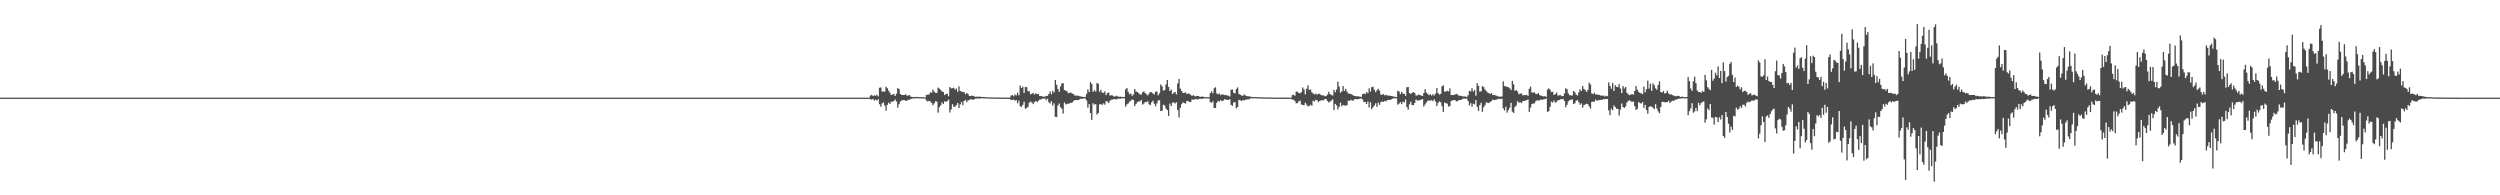 <?xml version="1.0" encoding="UTF-8"?>
<svg xmlns="http://www.w3.org/2000/svg" width="1920" height="150">
  <path d="M0 75.000h1v1.000H0zM1 75.000h1v1.000H1zM2 75.000h1v1.000H2zM3 75.000h1v1.000H3zM4 75.000h1v1.000H4zM5 75.000h1v1.000H5zM6 75.000h1v1.000H6zM7 75.000h1v1.000H7zM8 75.000h1v1.000H8zM9 75.000h1v1.000H9zM10 75.000h1v1.000H10zM11 75.000h1v1.000H11zM12 75.000h1v1.000H12zM13 75.000h1v1.000H13zM14 75.000h1v1.000H14zM15 75.000h1v1.000H15zM16 75.000h1v1.000H16zM17 75.000h1v1.000H17zM18 75.000h1v1.000H18zM19 75.000h1v1.000H19zM20 75.000h1v1.000H20zM21 75.000h1v1.000H21zM22 75.000h1v1.000H22zM23 75.000h1v1.000H23zM24 75.000h1v1.000H24zM25 75.000h1v1.000H25zM26 75.000h1v1.000H26zM27 75.000h1v1.000H27zM28 75.000h1v1.000H28zM29 75.000h1v1.000H29zM30 75.000h1v1.000H30zM31 75.000h1v1.000H31zM32 75.000h1v1.000H32zM33 75.000h1v1.000H33zM34 75.000h1v1.000H34zM35 75.000h1v1.000H35zM36 75.000h1v1.000H36zM37 75.000h1v1.000H37zM38 75.000h1v1.000H38zM39 75.000h1v1.000H39zM40 75.000h1v1.000H40zM41 75.000h1v1.000H41zM42 75.000h1v1.000H42zM43 75.000h1v1.000H43zM44 75.000h1v1.000H44zM45 75.000h1v1.000H45zM46 75.000h1v1.000H46zM47 75.000h1v1.000H47zM48 75.000h1v1.000H48zM49 75.000h1v1.000H49zM50 75.000h1v1.000H50zM51 75.000h1v1.000H51zM52 75.000h1v1.000H52zM53 75.000h1v1.000H53zM54 75.000h1v1.000H54zM55 75.000h1v1.000H55zM56 75.000h1v1.000H56zM57 75.000h1v1.000H57zM58 75.000h1v1.000H58zM59 75.000h1v1.000H59zM60 75.000h1v1.000H60zM61 75.000h1v1.000H61zM62 75.000h1v1.000H62zM63 75.000h1v1.000H63zM64 75.000h1v1.000H64zM65 75.000h1v1.000H65zM66 75.000h1v1.000H66zM67 75.000h1v1.000H67zM68 75.000h1v1.000H68zM69 75.000h1v1.000H69zM70 75.000h1v1.000H70zM71 75.000h1v1.000H71zM72 75.000h1v1.000H72zM73 75.000h1v1.000H73zM74 75.000h1v1.000H74zM75 75.000h1v1.000H75zM76 75.000h1v1.000H76zM77 75.000h1v1.000H77zM78 75.000h1v1.000H78zM79 75.000h1v1.000H79zM80 75.000h1v1.000H80zM81 75.000h1v1.000H81zM82 75.000h1v1.000H82zM83 75.000h1v1.000H83zM84 75.000h1v1.000H84zM85 75.000h1v1.000H85zM86 75.000h1v1.000H86zM87 75.000h1v1.000H87zM88 75.000h1v1.000H88zM89 75.000h1v1.000H89zM90 75.000h1v1.000H90zM91 75.000h1v1.000H91zM92 75.000h1v1.000H92zM93 75.000h1v1.000H93zM94 75.000h1v1.000H94zM95 75.000h1v1.000H95zM96 75.000h1v1.000H96zM97 75.000h1v1.000H97zM98 75.000h1v1.000H98zM99 75.000h1v1.000H99zM100 75.000h1v1.000H100zM101 75.000h1v1.000H101zM102 75.000h1v1.000H102zM103 75.000h1v1.000H103zM104 75.000h1v1.000H104zM105 75.000h1v1.000H105zM106 75.000h1v1.000H106zM107 75.000h1v1.000H107zM108 75.000h1v1.000H108zM109 75.000h1v1.000H109zM110 75.000h1v1.000H110zM111 75.000h1v1.000H111zM112 75.000h1v1.000H112zM113 75.000h1v1.000H113zM114 75.000h1v1.000H114zM115 75.000h1v1.000H115zM116 75.000h1v1.000H116zM117 75.000h1v1.000H117zM118 75.000h1v1.000H118zM119 75.000h1v1.000H119zM120 75.000h1v1.000H120zM121 75.000h1v1.000H121zM122 75.000h1v1.000H122zM123 75.000h1v1.000H123zM124 75.000h1v1.000H124zM125 75.000h1v1.000H125zM126 75.000h1v1.000H126zM127 75.000h1v1.000H127zM128 75.000h1v1.000H128zM129 75.000h1v1.000H129zM130 75.000h1v1.000H130zM131 75.000h1v1.000H131zM132 75.000h1v1.000H132zM133 75.000h1v1.000H133zM134 75.000h1v1.000H134zM135 75.000h1v1.000H135zM136 75.000h1v1.000H136zM137 75.000h1v1.000H137zM138 75.000h1v1.000H138zM139 75.000h1v1.000H139zM140 75.000h1v1.000H140zM141 75.000h1v1.000H141zM142 75.000h1v1.000H142zM143 75.000h1v1.000H143zM144 75.000h1v1.000H144zM145 75.000h1v1.000H145zM146 75.000h1v1.000H146zM147 75.000h1v1.000H147zM148 75.000h1v1.000H148zM149 75.000h1v1.000H149zM150 75.000h1v1.000H150zM151 75.000h1v1.000H151zM152 75.000h1v1.000H152zM153 75.000h1v1.000H153zM154 75.000h1v1.000H154zM155 75.000h1v1.000H155zM156 75.000h1v1.000H156zM157 75.000h1v1.000H157zM158 75.000h1v1.000H158zM159 75.000h1v1.000H159zM160 75.000h1v1.000H160zM161 75.000h1v1.000H161zM162 75.000h1v1.000H162zM163 75.000h1v1.000H163zM164 75.000h1v1.000H164zM165 75.000h1v1.000H165zM166 75.000h1v1.000H166zM167 75.000h1v1.000H167zM168 75.000h1v1.000H168zM169 75.000h1v1.000H169zM170 75.000h1v1.000H170zM171 75.000h1v1.000H171zM172 75.000h1v1.000H172zM173 75.000h1v1.000H173zM174 75.000h1v1.000H174zM175 75.000h1v1.000H175zM176 75.000h1v1.000H176zM177 75.000h1v1.000H177zM178 75.000h1v1.000H178zM179 75.000h1v1.000H179zM180 75.000h1v1.000H180zM181 75.000h1v1.000H181zM182 75.000h1v1.000H182zM183 75.000h1v1.000H183zM184 75.000h1v1.000H184zM185 75.000h1v1.000H185zM186 75.000h1v1.000H186zM187 75.000h1v1.000H187zM188 75.000h1v1.000H188zM189 75.000h1v1.000H189zM190 75.000h1v1.000H190zM191 75.000h1v1.000H191zM192 75.000h1v1.000H192zM193 75.000h1v1.000H193zM194 75.000h1v1.000H194zM195 75.000h1v1.000H195zM196 75.000h1v1.000H196zM197 75.000h1v1.000H197zM198 75.000h1v1.000H198zM199 75.000h1v1.000H199zM200 75.000h1v1.000H200zM201 75.000h1v1.000H201zM202 75.000h1v1.000H202zM203 75.000h1v1.000H203zM204 75.000h1v1.000H204zM205 75.000h1v1.000H205zM206 75.000h1v1.000H206zM207 75.000h1v1.000H207zM208 75.000h1v1.000H208zM209 75.000h1v1.000H209zM210 75.000h1v1.000H210zM211 75.000h1v1.000H211zM212 75.000h1v1.000H212zM213 75.000h1v1.000H213zM214 75.000h1v1.000H214zM215 75.000h1v1.000H215zM216 75.000h1v1.000H216zM217 75.000h1v1.000H217zM218 75.000h1v1.000H218zM219 75.000h1v1.000H219zM220 75.000h1v1.000H220zM221 75.000h1v1.000H221zM222 75.000h1v1.000H222zM223 75.000h1v1.000H223zM224 75.000h1v1.000H224zM225 75.000h1v1.000H225zM226 75.000h1v1.000H226zM227 75.000h1v1.000H227zM228 75.000h1v1.000H228zM229 75.000h1v1.000H229zM230 75.000h1v1.000H230zM231 75.000h1v1.000H231zM232 75.000h1v1.000H232zM233 75.000h1v1.000H233zM234 75.000h1v1.000H234zM235 75.000h1v1.000H235zM236 75.000h1v1.000H236zM237 75.000h1v1.000H237zM238 75.000h1v1.000H238zM239 75.000h1v1.000H239zM240 75.000h1v1.000H240zM241 75.000h1v1.000H241zM242 75.000h1v1.000H242zM243 75.000h1v1.000H243zM244 75.000h1v1.000H244zM245 75.000h1v1.000H245zM246 75.000h1v1.000H246zM247 75.000h1v1.000H247zM248 75.000h1v1.000H248zM249 75.000h1v1.000H249zM250 75.000h1v1.000H250zM251 75.000h1v1.000H251zM252 75.000h1v1.000H252zM253 75.000h1v1.000H253zM254 75.000h1v1.000H254zM255 75.000h1v1.000H255zM256 75.000h1v1.000H256zM257 75.000h1v1.000H257zM258 75.000h1v1.000H258zM259 75.000h1v1.000H259zM260 75.000h1v1.000H260zM261 75.000h1v1.000H261zM262 75.000h1v1.000H262zM263 75.000h1v1.000H263zM264 75.000h1v1.000H264zM265 75.000h1v1.000H265zM266 75.000h1v1.000H266zM267 75.000h1v1.000H267zM268 75.000h1v1.000H268zM269 75.000h1v1.000H269zM270 75.000h1v1.000H270zM271 75.000h1v1.000H271zM272 75.000h1v1.000H272zM273 75.000h1v1.000H273zM274 75.000h1v1.000H274zM275 75.000h1v1.000H275zM276 75.000h1v1.000H276zM277 75.000h1v1.000H277zM278 75.000h1v1.000H278zM279 75.000h1v1.000H279zM280 75.000h1v1.000H280zM281 75.000h1v1.000H281zM282 75.000h1v1.000H282zM283 75.000h1v1.000H283zM284 75.000h1v1.000H284zM285 75.000h1v1.000H285zM286 75.000h1v1.000H286zM287 75.000h1v1.000H287zM288 75.000h1v1.000H288zM289 75.000h1v1.000H289zM290 75.000h1v1.000H290zM291 75.000h1v1.000H291zM292 75.000h1v1.000H292zM293 75.000h1v1.000H293zM294 75.000h1v1.000H294zM295 75.000h1v1.000H295zM296 75.000h1v1.000H296zM297 75.000h1v1.000H297zM298 75.000h1v1.000H298zM299 75.000h1v1.000H299zM300 75.000h1v1.000H300zM301 75.000h1v1.000H301zM302 75.000h1v1.000H302zM303 75.000h1v1.000H303zM304 75.000h1v1.000H304zM305 75.000h1v1.000H305zM306 75.000h1v1.000H306zM307 75.000h1v1.000H307zM308 75.000h1v1.000H308zM309 75.000h1v1.000H309zM310 75.000h1v1.000H310zM311 75.000h1v1.000H311zM312 75.000h1v1.000H312zM313 75.000h1v1.000H313zM314 75.000h1v1.000H314zM315 75.000h1v1.000H315zM316 75.000h1v1.000H316zM317 75.000h1v1.000H317zM318 75.000h1v1.000H318zM319 75.000h1v1.000H319zM320 75.000h1v1.000H320zM321 75.000h1v1.000H321zM322 75.000h1v1.000H322zM323 75.000h1v1.000H323zM324 75.000h1v1.000H324zM325 75.000h1v1.000H325zM326 75.000h1v1.000H326zM327 75.000h1v1.000H327zM328 75.000h1v1.000H328zM329 75.000h1v1.000H329zM330 75.000h1v1.000H330zM331 75.000h1v1.000H331zM332 75.000h1v1.000H332zM333 75.000h1v1.000H333zM334 75.000h1v1.000H334zM335 75.000h1v1.000H335zM336 75.000h1v1.000H336zM337 75.000h1v1.000H337zM338 75.000h1v1.000H338zM339 75.000h1v1.000H339zM340 75.000h1v1.000H340zM341 75.000h1v1.000H341zM342 75.000h1v1.000H342zM343 75.000h1v1.000H343zM344 75.000h1v1.000H344zM345 75.000h1v1.000H345zM346 75.000h1v1.000H346zM347 75.000h1v1.000H347zM348 75.000h1v1.000H348zM349 75.000h1v1.000H349zM350 75.000h1v1.000H350zM351 75.000h1v1.000H351zM352 75.000h1v1.000H352zM353 75.000h1v1.000H353zM354 75.000h1v1.000H354zM355 75.000h1v1.000H355zM356 75.000h1v1.000H356zM357 75.000h1v1.000H357zM358 75.000h1v1.000H358zM359 75.000h1v1.000H359zM360 75.000h1v1.000H360zM361 75.000h1v1.000H361zM362 75.000h1v1.000H362zM363 75.000h1v1.000H363zM364 75.000h1v1.000H364zM365 75.000h1v1.000H365zM366 75.000h1v1.000H366zM367 75.000h1v1.000H367zM368 75.000h1v1.000H368zM369 75.000h1v1.000H369zM370 75.000h1v1.000H370zM371 75.000h1v1.000H371zM372 75.000h1v1.000H372zM373 75.000h1v1.000H373zM374 75.000h1v1.000H374zM375 75.000h1v1.000H375zM376 75.000h1v1.000H376zM377 75.000h1v1.000H377zM378 75.000h1v1.000H378zM379 75.000h1v1.000H379zM380 75.000h1v1.000H380zM381 75.000h1v1.000H381zM382 75.000h1v1.000H382zM383 75.000h1v1.000H383zM384 75.000h1v1.000H384zM385 75.000h1v1.000H385zM386 75.000h1v1.000H386zM387 75.000h1v1.000H387zM388 75.000h1v1.000H388zM389 75.000h1v1.000H389zM390 75.000h1v1.000H390zM391 75.000h1v1.000H391zM392 75.000h1v1.000H392zM393 75.000h1v1.000H393zM394 75.000h1v1.000H394zM395 75.000h1v1.000H395zM396 75.000h1v1.000H396zM397 75.000h1v1.000H397zM398 75.000h1v1.000H398zM399 75.000h1v1.000H399zM400 75.000h1v1.000H400zM401 75.000h1v1.000H401zM402 75.000h1v1.000H402zM403 75.000h1v1.000H403zM404 75.000h1v1.000H404zM405 75.000h1v1.000H405zM406 75.000h1v1.000H406zM407 75.000h1v1.000H407zM408 75.000h1v1.000H408zM409 75.000h1v1.000H409zM410 75.000h1v1.000H410zM411 75.000h1v1.000H411zM412 75.000h1v1.000H412zM413 75.000h1v1.000H413zM414 75.000h1v1.000H414zM415 75.000h1v1.000H415zM416 75.000h1v1.000H416zM417 75.000h1v1.000H417zM418 75.000h1v1.000H418zM419 75.000h1v1.000H419zM420 75.000h1v1.000H420zM421 75.000h1v1.000H421zM422 75.000h1v1.000H422zM423 75.000h1v1.000H423zM424 75.000h1v1.000H424zM425 75.000h1v1.000H425zM426 75.000h1v1.000H426zM427 75.000h1v1.000H427zM428 75.000h1v1.000H428zM429 75.000h1v1.000H429zM430 75.000h1v1.000H430zM431 75.000h1v1.000H431zM432 75.000h1v1.000H432zM433 75.000h1v1.000H433zM434 75.000h1v1.000H434zM435 75.000h1v1.000H435zM436 75.000h1v1.000H436zM437 75.000h1v1.000H437zM438 75.000h1v1.000H438zM439 75.000h1v1.000H439zM440 75.000h1v1.000H440zM441 75.000h1v1.000H441zM442 75.000h1v1.000H442zM443 75.000h1v1.000H443zM444 75.000h1v1.000H444zM445 75.000h1v1.000H445zM446 75.000h1v1.000H446zM447 75.000h1v1.000H447zM448 75.000h1v1.000H448zM449 75.000h1v1.000H449zM450 75.000h1v1.000H450zM451 75.000h1v1.000H451zM452 75.000h1v1.000H452zM453 75.000h1v1.000H453zM454 75.000h1v1.000H454zM455 75.000h1v1.000H455zM456 75.000h1v1.000H456zM457 75.000h1v1.000H457zM458 75.000h1v1.000H458zM459 75.000h1v1.000H459zM460 75.000h1v1.000H460zM461 75.000h1v1.000H461zM462 75.000h1v1.000H462zM463 75.000h1v1.000H463zM464 75.000h1v1.000H464zM465 75.000h1v1.000H465zM466 75.000h1v1.000H466zM467 75.000h1v1.000H467zM468 75.000h1v1.000H468zM469 75.000h1v1.000H469zM470 75.000h1v1.000H470zM471 75.000h1v1.000H471zM472 75.000h1v1.000H472zM473 75.000h1v1.000H473zM474 75.000h1v1.000H474zM475 75.000h1v1.000H475zM476 75.000h1v1.000H476zM477 75.000h1v1.000H477zM478 75.000h1v1.000H478zM479 75.000h1v1.000H479zM480 75.000h1v1.000H480zM481 75.000h1v1.000H481zM482 75.000h1v1.000H482zM483 75.000h1v1.000H483zM484 75.000h1v1.000H484zM485 75.000h1v1.000H485zM486 75.000h1v1.000H486zM487 75.000h1v1.000H487zM488 75.000h1v1.000H488zM489 75.000h1v1.000H489zM490 75.000h1v1.000H490zM491 75.000h1v1.000H491zM492 75.000h1v1.000H492zM493 75.000h1v1.000H493zM494 75.000h1v1.000H494zM495 75.000h1v1.000H495zM496 75.000h1v1.000H496zM497 75.000h1v1.000H497zM498 75.000h1v1.000H498zM499 75.000h1v1.000H499zM500 75.000h1v1.000H500zM501 75.000h1v1.000H501zM502 75.000h1v1.000H502zM503 75.000h1v1.000H503zM504 75.000h1v1.000H504zM505 75.000h1v1.000H505zM506 75.000h1v1.000H506zM507 75.000h1v1.000H507zM508 75.000h1v1.000H508zM509 75.000h1v1.000H509zM510 75.000h1v1.000H510zM511 75.000h1v1.000H511zM512 75.000h1v1.000H512zM513 75.000h1v1.000H513zM514 75.000h1v1.000H514zM515 75.000h1v1.000H515zM516 75.000h1v1.000H516zM517 75.000h1v1.000H517zM518 75.000h1v1.000H518zM519 75.000h1v1.000H519zM520 75.000h1v1.000H520zM521 75.000h1v1.000H521zM522 75.000h1v1.000H522zM523 75.000h1v1.000H523zM524 75.000h1v1.000H524zM525 75.000h1v1.000H525zM526 75.000h1v1.000H526zM527 75.000h1v1.000H527zM528 75.000h1v1.000H528zM529 75.000h1v1.000H529zM530 75.000h1v1.000H530zM531 75.000h1v1.000H531zM532 75.000h1v1.000H532zM533 75.000h1v1.000H533zM534 75.000h1v1.000H534zM535 75.000h1v1.000H535zM536 75.000h1v1.000H536zM537 75.000h1v1.000H537zM538 75.000h1v1.000H538zM539 75.000h1v1.000H539zM540 75.000h1v1.000H540zM541 75.000h1v1.000H541zM542 75.000h1v1.000H542zM543 75.000h1v1.000H543zM544 75.000h1v1.000H544zM545 75.000h1v1.000H545zM546 75.000h1v1.000H546zM547 75.000h1v1.000H547zM548 75.000h1v1.000H548zM549 75.000h1v1.000H549zM550 75.000h1v1.000H550zM551 75.000h1v1.000H551zM552 75.000h1v1.000H552zM553 75.000h1v1.000H553zM554 75.000h1v1.000H554zM555 75.000h1v1.000H555zM556 75.000h1v1.000H556zM557 75.000h1v1.000H557zM558 75.000h1v1.000H558zM559 75.000h1v1.000H559zM560 75.000h1v1.000H560zM561 75.000h1v1.000H561zM562 75.000h1v1.000H562zM563 75.000h1v1.000H563zM564 75.000h1v1.000H564zM565 75.000h1v1.000H565zM566 75.000h1v1.000H566zM567 75.000h1v1.000H567zM568 75.000h1v1.000H568zM569 75.000h1v1.000H569zM570 75.000h1v1.000H570zM571 75.000h1v1.000H571zM572 75.000h1v1.000H572zM573 75.000h1v1.000H573zM574 75.000h1v1.000H574zM575 75.000h1v1.000H575zM576 75.000h1v1.000H576zM577 75.000h1v1.000H577zM578 75.000h1v1.000H578zM579 75.000h1v1.000H579zM580 75.000h1v1.000H580zM581 75.000h1v1.000H581zM582 75.000h1v1.000H582zM583 75.000h1v1.000H583zM584 75.000h1v1.000H584zM585 75.000h1v1.000H585zM586 75.000h1v1.000H586zM587 75.000h1v1.000H587zM588 75.000h1v1.000H588zM589 75.000h1v1.000H589zM590 75.000h1v1.000H590zM591 75.000h1v1.000H591zM592 75.000h1v1.000H592zM593 75.000h1v1.000H593zM594 75.000h1v1.000H594zM595 75.000h1v1.000H595zM596 75.000h1v1.000H596zM597 75.000h1v1.000H597zM598 75.000h1v1.000H598zM599 75.000h1v1.000H599zM600 75.000h1v1.000H600zM601 75.000h1v1.000H601zM602 75.000h1v1.000H602zM603 75.000h1v1.000H603zM604 75.000h1v1.000H604zM605 75.000h1v1.000H605zM606 75.000h1v1.000H606zM607 75.000h1v1.000H607zM608 75.000h1v1.000H608zM609 75.000h1v1.000H609zM610 75.000h1v1.000H610zM611 75.000h1v1.000H611zM612 75.000h1v1.000H612zM613 75.000h1v1.000H613zM614 75.000h1v1.000H614zM615 75.000h1v1.000H615zM616 75.000h1v1.000H616zM617 75.000h1v1.000H617zM618 75.000h1v1.000H618zM619 75.000h1v1.000H619zM620 75.000h1v1.000H620zM621 75.000h1v1.000H621zM622 75.000h1v1.000H622zM623 75.000h1v1.000H623zM624 75.000h1v1.000H624zM625 75.000h1v1.000H625zM626 75.000h1v1.000H626zM627 75.000h1v1.000H627zM628 75.000h1v1.000H628zM629 75.000h1v1.000H629zM630 75.000h1v1.000H630zM631 75.000h1v1.000H631zM632 75.000h1v1.000H632zM633 75.000h1v1.000H633zM634 75.000h1v1.000H634zM635 75.000h1v1.000H635zM636 75.000h1v1.000H636zM637 75.000h1v1.000H637zM638 75.000h1v1.000H638zM639 75.000h1v1.000H639zM640 75.000h1v1.000H640zM641 75.000h1v1.000H641zM642 75.000h1v1.000H642zM643 75.000h1v1.000H643zM644 75.000h1v1.000H644zM645 75.000h1v1.000H645zM646 75.000h1v1.000H646zM647 75.000h1v1.000H647zM648 75.000h1v1.000H648zM649 75.000h1v1.000H649zM650 75.000h1v1.000H650zM651 75.000h1v1.000H651zM652 75.000h1v1.000H652zM653 75.000h1v1.000H653zM654 75.000h1v1.000H654zM655 75.000h1v1.000H655zM656 75.000h1v1.000H656zM657 75.000h1v1.000H657zM658 75.000h1v1.000H658zM659 75.000h1v1.000H659zM660 75.000h1v1.000H660zM661 75.000h1v1.000H661zM662 75.000h1v1.000H662zM663 75.000h1v1.000H663zM664 75.000h1v1.000H664zM665 75.000h1v1.000H665zM666 75.000h1v1.000H666zM667 75.000h1v1.000H667zM668 73.379h1v2.824H668zM669 72.851h1v3.638H669zM670 73.800h1v2.194H670zM671 73.198h1v4.057H671zM672 73.588h1v2.897H672zM673 72.705h1v4.538H673zM674 74.027h1v2.132H674zM675 67.391h1v12.694H675zM676 67.131h1v14.816H676zM677 70.384h1v8.993H677zM678 70.176h1v8.461H678zM679 70.382h1v10.684H679zM680 66.636h1v18.352H680zM681 67.743h1v12.799H681zM682 69.660h1v9.136H682zM683 71.220h1v8.695H683zM684 73.020h1v5.079H684zM685 72.554h1v5.632H685zM686 72.274h1v5.286H686zM687 73.702h1v2.753H687zM688 71.930h1v6.060H688zM689 67.663h1v15.003H689zM690 68.401h1v11.616H690zM691 72.173h1v5.731H691zM692 72.932h1v4.251H692zM693 72.987h1v3.916H693zM694 72.935h1v3.870H694zM695 72.422h1v5.065H695zM696 73.403h1v3.889H696zM697 73.295h1v3.285H697zM698 73.022h1v3.631H698zM699 74.224h1v1.759H699zM700 74.394h1v1.287H700zM701 74.634h1v1.000H701zM702 74.441h1v1.131H702zM703 74.504h1v1.036H703zM704 74.384h1v1.041H704zM705 74.618h1v1.000H705zM706 74.575h1v1.000H706zM707 74.568h1v1.000H707zM708 74.691h1v1.000H708zM709 74.647h1v1.000H709zM710 74.785h1v1.000H710zM711 72.809h1v4.426H711zM712 72.816h1v5.168H712zM713 72.509h1v4.932H713zM714 71.003h1v6.945H714zM715 71.173h1v7.871H715zM716 68.842h1v12.007H716zM717 70.360h1v9.088H717zM718 71.353h1v6.461H718zM719 71.340h1v6.687H719zM720 67.274h1v19.270H720zM721 68.110h1v14.188H721zM722 69.084h1v11.821H722zM723 70.309h1v8.333H723zM724 70.614h1v9.317H724zM725 72.991h1v4.836H725zM726 72.087h1v6.090H726zM727 72.053h1v5.684H727zM728 73.945h1v2.570H728zM729 66.796h1v19.592H729zM730 67.856h1v16.236H730zM731 67.746h1v12.294H731zM732 67.328h1v14.649H732zM733 68.834h1v13.207H733zM734 68.004h1v12.746H734zM735 70.376h1v8.671H735zM736 66.293h1v16.651H736zM737 69.942h1v10.254H737zM738 70.352h1v7.923H738zM739 70.624h1v10.104H739zM740 70.820h1v6.755H740zM741 72.400h1v4.374H741zM742 71.323h1v7.182H742zM743 72.224h1v4.831H743zM744 73.708h1v3.087H744zM745 73.625h1v2.459H745zM746 73.399h1v3.100H746zM747 73.690h1v2.899H747zM748 74.111h1v2.011H748zM749 74.400h1v1.199H749zM750 74.100h1v1.632H750zM751 74.399h1v1.294H751zM752 74.100h1v1.594H752zM753 74.445h1v1.062H753zM754 74.512h1v1.000H754zM755 74.461h1v1.096H755zM756 74.566h1v1.000H756zM757 74.696h1v1.000H757zM758 74.749h1v1.000H758zM759 74.780h1v1.000H759zM760 74.796h1v1.000H760zM761 74.824h1v1.000H761zM762 74.812h1v1.000H762zM763 74.831h1v1.000H763zM764 74.870h1v1.000H764zM765 74.896h1v1.000H765zM766 74.875h1v1.000H766zM767 74.922h1v1.000H767zM768 74.932h1v1.000H768zM769 74.926h1v1.000H769zM770 74.945h1v1.000H770zM771 74.958h1v1.000H771zM772 74.949h1v1.000H772zM773 74.956h1v1.000H773zM774 74.972h1v1.000H774zM775 74.961h1v1.000H775zM776 73.392h1v3.296H776zM777 73.038h1v3.873H777zM778 73.922h1v2.451H778zM779 72.627h1v4.739H779zM780 73.254h1v3.594H780zM781 71.123h1v8.256H781zM782 73.161h1v4.202H782zM783 65.710h1v15.848H783zM784 67.568h1v14.638H784zM785 66.574h1v13.964H785zM786 71.369h1v6.762H786zM787 66.721h1v16.785H787zM788 66.963h1v16.054H788zM789 69.993h1v12.061H789zM790 70.086h1v8.782H790zM791 72.454h1v5.526H791zM792 71.946h1v6.856H792zM793 71.369h1v8.584H793zM794 72.659h1v5.670H794zM795 71.638h1v5.865H795zM796 72.282h1v6.199H796zM797 72.196h1v5.286H797zM798 73.777h1v2.691H798zM799 73.664h1v2.767H799zM800 74.028h1v1.738H800zM801 74.210h1v1.636H801zM802 74.253h1v1.341H802zM803 73.556h1v3.401H803zM804 73.664h1v2.111H804zM805 72.178h1v6.410H805zM806 70.128h1v9.312H806zM807 72.385h1v5.335H807zM808 69.749h1v11.401H808zM809 71.052h1v8.360H809zM810 61.425h1v28.290H810zM811 65.046h1v24.862H811zM812 68.285h1v12.775H812zM813 70.518h1v8.997H813zM814 66.386h1v15.982H814zM815 64.121h1v19.429H815zM816 63.835h1v23.410H816zM817 69.113h1v9.580H817zM818 69.588h1v10.656H818zM819 70.130h1v9.606H819zM820 71.631h1v8.022H820zM821 71.284h1v8.089H821zM822 71.107h1v7.877H822zM823 71.762h1v6.974H823zM824 72.250h1v5.347H824zM825 73.413h1v3.412H825zM826 73.388h1v3.564H826zM827 73.371h1v3.418H827zM828 73.602h1v3.263H828zM829 73.991h1v1.922H829zM830 74.214h1v1.644H830zM831 74.331h1v1.528H831zM832 74.484h1v1.010H832zM833 74.460h1v1.226H833zM834 72.057h1v5.110H834zM835 68.548h1v14.210H835zM836 70.734h1v9.217H836zM837 63.080h1v23.695H837zM838 64.436h1v27.624H838zM839 70.568h1v8.743H839zM840 69.306h1v11.063H840zM841 70.279h1v9.629H841zM842 63.810h1v24.193H842zM843 64.313h1v22.463H843zM844 70.450h1v9.748H844zM845 68.983h1v11.017H845zM846 71.039h1v9.562H846zM847 71.395h1v7.997H847zM848 70.211h1v10.209H848zM849 73.038h1v4.759H849zM850 71.455h1v6.538H850zM851 70.948h1v8.218H851zM852 73.410h1v4.024H852zM853 73.136h1v3.470H853zM854 73.325h1v3.099H854zM855 74.071h1v2.030H855zM856 74.049h1v2.133H856zM857 73.470h1v2.935H857zM858 74.064h1v1.699H858zM859 74.334h1v1.427H859zM860 74.168h1v1.647H860zM861 74.511h1v1.046H861zM862 74.407h1v1.127H862zM863 74.470h1v1.068H863zM864 68.618h1v13.229H864zM865 67.634h1v12.476H865zM866 70.528h1v8.924H866zM867 72.337h1v5.722H867zM868 71.737h1v5.596H868zM869 73.564h1v2.786H869zM870 72.490h1v4.344H870zM871 68.340h1v13.187H871zM872 70.276h1v9.527H872zM873 70.669h1v7.763H873zM874 71.592h1v6.334H874zM875 72.439h1v5.435H875zM876 72.601h1v4.132H876zM877 70.860h1v9.479H877zM878 70.168h1v9.384H878zM879 71.545h1v6.791H879zM880 72.398h1v6.101H880zM881 73.245h1v4.499H881zM882 71.820h1v8.312H882zM883 70.646h1v10.026H883zM884 70.906h1v7.623H884zM885 71.838h1v5.491H885zM886 72.506h1v7.152H886zM887 70.453h1v11.138H887zM888 70.263h1v9.122H888zM889 73.213h1v3.874H889zM890 71.614h1v5.434H890zM891 64.884h1v20.407H891zM892 66.272h1v18.744H892zM893 69.596h1v10.841H893zM894 69.165h1v11.894H894zM895 64.859h1v18.560H895zM896 61.436h1v23.085H896zM897 66.774h1v22.315H897zM898 69.952h1v9.640H898zM899 68.743h1v12.644H899zM900 72.247h1v6.677H900zM901 71.095h1v7.548H901zM902 70.710h1v8.815H902zM903 72.486h1v6.023H903zM904 64.092h1v20.440H904zM905 60.697h1v29.546H905zM906 68.058h1v14.711H906zM907 69.841h1v10.207H907zM908 71.442h1v7.144H908zM909 71.377h1v7.759H909zM910 70.864h1v8.689H910zM911 72.219h1v5.407H911zM912 71.833h1v5.729H912zM913 71.970h1v6.379H913zM914 72.817h1v5.488H914zM915 73.746h1v2.616H915zM916 72.992h1v3.641H916zM917 73.890h1v2.506H917zM918 73.972h1v1.988H918zM919 73.627h1v2.771H919zM920 73.748h1v2.419H920zM921 74.318h1v1.417H921zM922 74.342h1v1.563H922zM923 74.077h1v1.778H923zM924 74.391h1v1.152H924zM925 74.657h1v1.000H925zM926 74.481h1v1.000H926zM927 74.758h1v1.000H927zM928 74.637h1v1.000H928zM929 71.549h1v6.940H929zM930 70.040h1v8.791H930zM931 71.611h1v6.238H931zM932 67.789h1v15.248H932zM933 67.012h1v15.889H933zM934 71.707h1v7.320H934zM935 72.467h1v4.974H935zM936 71.811h1v6.099H936zM937 73.038h1v3.973H937zM938 72.422h1v5.246H938zM939 72.634h1v4.621H939zM940 73.057h1v3.115H940zM941 72.848h1v3.706H941zM942 73.432h1v3.231H942zM943 73.402h1v3.340H943zM944 74.138h1v2.038H944zM945 68.880h1v11.636H945zM946 68.731h1v12.582H946zM947 71.225h1v7.488H947zM948 71.788h1v6.687H948zM949 68.327h1v14.875H949zM950 67.102h1v15.085H950zM951 72.085h1v4.594H951zM952 72.750h1v4.166H952zM953 73.252h1v4.432H953zM954 73.652h1v3.256H954zM955 72.425h1v4.717H955zM956 73.292h1v3.361H956zM957 73.767h1v2.746H957zM958 74.044h1v2.133H958zM959 73.993h1v2.236H959zM960 74.229h1v1.293H960zM961 74.371h1v1.145H961zM962 74.554h1v1.000H962zM963 74.476h1v1.000H963zM964 74.500h1v1.000H964zM965 74.668h1v1.000H965zM966 74.669h1v1.000H966zM967 74.683h1v1.000H967zM968 74.667h1v1.000H968zM969 74.720h1v1.000H969zM970 74.817h1v1.000H970zM971 74.805h1v1.000H971zM972 74.817h1v1.000H972zM973 74.851h1v1.000H973zM974 74.885h1v1.000H974zM975 74.891h1v1.000H975zM976 74.876h1v1.000H976zM977 74.930h1v1.000H977zM978 74.944h1v1.000H978zM979 74.917h1v1.000H979zM980 74.957h1v1.000H980zM981 74.953h1v1.000H981zM982 74.953h1v1.000H982zM983 74.965h1v1.000H983zM984 74.964h1v1.000H984zM985 74.968h1v1.000H985zM986 74.978h1v1.000H986zM987 74.972h1v1.000H987zM988 74.973h1v1.000H988zM989 74.982h1v1.000H989zM990 74.987h1v1.000H990zM991 74.987h1v1.000H991zM992 73.058h1v3.415H992zM993 72.685h1v3.887H993zM994 73.539h1v4.152H994zM995 70.309h1v9.098H995zM996 70.528h1v8.586H996zM997 71.369h1v6.442H997zM998 71.680h1v5.636H998zM999 70.760h1v9.494H999zM1000 67.165h1v13.454H1000zM1001 68.758h1v12.076H1001zM1002 72.437h1v6.476H1002zM1003 68.203h1v12.204H1003zM1004 65.543h1v16.161H1004zM1005 69.080h1v12.309H1005zM1006 68.715h1v11.722H1006zM1007 70.822h1v10.401H1007zM1008 71.784h1v5.597H1008zM1009 72.488h1v5.499H1009zM1010 71.850h1v4.805H1010zM1011 72.718h1v4.304H1011zM1012 72.054h1v6.381H1012zM1013 71.968h1v5.617H1013zM1014 72.911h1v4.187H1014zM1015 73.303h1v3.717H1015zM1016 73.213h1v3.916H1016zM1017 73.979h1v2.174H1017zM1018 73.731h1v2.295H1018zM1019 72.621h1v5.043H1019zM1020 70.497h1v8.224H1020zM1021 72.317h1v5.648H1021zM1022 72.818h1v4.369H1022zM1023 73.378h1v2.918H1023zM1024 68.953h1v15.654H1024zM1025 70.860h1v8.902H1025zM1026 68.771h1v12.182H1026zM1027 62.693h1v21.390H1027zM1028 66.466h1v15.590H1028zM1029 71.169h1v7.731H1029zM1030 70.216h1v11.435H1030zM1031 66.119h1v14.491H1031zM1032 69.762h1v11.162H1032zM1033 68.178h1v13.033H1033zM1034 70.362h1v10.375H1034zM1035 71.796h1v5.562H1035zM1036 71.972h1v5.504H1036zM1037 72.154h1v4.419H1037zM1038 72.744h1v4.543H1038zM1039 73.379h1v3.788H1039zM1040 73.714h1v2.353H1040zM1041 73.937h1v2.120H1041zM1042 73.933h1v2.415H1042zM1043 73.987h1v2.095H1043zM1044 74.281h1v1.509H1044zM1045 74.366h1v1.278H1045zM1046 72.307h1v4.133H1046zM1047 71.787h1v6.666H1047zM1048 72.277h1v6.000H1048zM1049 70.731h1v9.158H1049zM1050 71.629h1v6.361H1050zM1051 67.820h1v14.726H1051zM1052 70.233h1v8.286H1052zM1053 66.956h1v16.958H1053zM1054 66.603h1v15.786H1054zM1055 68.916h1v12.147H1055zM1056 70.775h1v8.573H1056zM1057 69.345h1v12.720H1057zM1058 68.143h1v10.711H1058zM1059 69.622h1v10.923H1059zM1060 72.642h1v5.840H1060zM1061 72.727h1v5.126H1061zM1062 72.285h1v6.025H1062zM1063 73.206h1v4.315H1063zM1064 72.864h1v5.009H1064zM1065 73.327h1v3.494H1065zM1066 73.415h1v3.320H1066zM1067 73.540h1v3.207H1067zM1068 73.753h1v2.561H1068zM1069 73.917h1v1.901H1069zM1070 74.136h1v1.355H1070zM1071 74.380h1v1.180H1071zM1072 74.558h1v1.000H1072zM1073 69.809h1v10.582H1073zM1074 70.216h1v9.396H1074zM1075 72.287h1v6.143H1075zM1076 70.572h1v9.344H1076zM1077 71.893h1v6.191H1077zM1078 72.111h1v6.594H1078zM1079 73.566h1v2.873H1079zM1080 66.997h1v15.281H1080zM1081 66.836h1v17.430H1081zM1082 71.383h1v8.767H1082zM1083 72.244h1v5.899H1083zM1084 71.244h1v9.442H1084zM1085 70.719h1v10.029H1085zM1086 71.394h1v7.707H1086zM1087 73.314h1v3.215H1087zM1088 73.307h1v3.788H1088zM1089 72.551h1v4.766H1089zM1090 72.966h1v3.811H1090zM1091 73.430h1v3.157H1091zM1092 73.634h1v2.402H1092zM1093 71.430h1v10.395H1093zM1094 68.503h1v11.752H1094zM1095 71.094h1v7.632H1095zM1096 72.186h1v5.161H1096zM1097 73.065h1v4.214H1097zM1098 72.350h1v4.868H1098zM1099 73.412h1v3.575H1099zM1100 72.341h1v5.317H1100zM1101 73.394h1v2.881H1101zM1102 71.852h1v6.164H1102zM1103 67.638h1v13.820H1103zM1104 71.507h1v7.481H1104zM1105 72.636h1v5.199H1105zM1106 72.064h1v6.515H1106zM1107 66.305h1v15.335H1107zM1108 65.600h1v20.348H1108zM1109 70.349h1v8.396H1109zM1110 70.227h1v9.050H1110zM1111 69.671h1v9.960H1111zM1112 70.268h1v11.612H1112zM1113 67.901h1v13.629H1113zM1114 73.012h1v4.647H1114zM1115 72.993h1v4.007H1115zM1116 72.920h1v4.050H1116zM1117 72.542h1v4.342H1117zM1118 72.111h1v5.783H1118zM1119 72.640h1v5.097H1119zM1120 73.479h1v3.320H1120zM1121 73.583h1v3.285H1121zM1122 73.629h1v2.958H1122zM1123 74.055h1v1.712H1123zM1124 74.128h1v1.634H1124zM1125 74.076h1v1.704H1125zM1126 74.448h1v1.218H1126zM1127 73.167h1v4.393H1127zM1128 69.743h1v11.306H1128zM1129 70.197h1v9.056H1129zM1130 67.747h1v14.215H1130zM1131 70.263h1v9.367H1131zM1132 69.085h1v11.106H1132zM1133 73.537h1v3.307H1133zM1134 63.915h1v18.122H1134zM1135 65.979h1v19.210H1135zM1136 70.372h1v10.365H1136zM1137 70.135h1v8.777H1137zM1138 66.084h1v19.793H1138zM1139 66.931h1v15.507H1139zM1140 68.723h1v12.066H1140zM1141 69.924h1v8.688H1141zM1142 71.011h1v7.957H1142zM1143 71.502h1v7.697H1143zM1144 72.239h1v6.023H1144zM1145 71.395h1v6.161H1145zM1146 72.967h1v3.483H1146zM1147 72.935h1v3.979H1147zM1148 73.291h1v3.429H1148zM1149 73.504h1v2.985H1149zM1150 74.042h1v1.960H1150zM1151 74.116h1v1.703H1151zM1152 74.219h1v1.893H1152zM1153 74.063h1v1.769H1153zM1154 62.474h1v20.767H1154zM1155 66.170h1v18.695H1155zM1156 66.244h1v15.653H1156zM1157 66.773h1v19.773H1157zM1158 67.032h1v17.487H1158zM1159 67.864h1v14.840H1159zM1160 69.162h1v9.788H1160zM1161 62.084h1v23.743H1161zM1162 64.744h1v21.972H1162zM1163 69.776h1v12.377H1163zM1164 69.138h1v11.781H1164zM1165 70.314h1v7.350H1165zM1166 72.376h1v6.604H1166zM1167 71.947h1v6.476H1167zM1168 71.660h1v7.545H1168zM1169 73.215h1v4.551H1169zM1170 73.006h1v4.505H1170zM1171 73.067h1v4.073H1171zM1172 72.824h1v4.191H1172zM1173 73.657h1v2.741H1173zM1174 68.157h1v17.735H1174zM1175 66.496h1v16.189H1175zM1176 70.993h1v8.892H1176zM1177 71.065h1v8.354H1177zM1178 70.930h1v8.483H1178zM1179 72.183h1v5.529H1179zM1180 72.239h1v4.702H1180zM1181 71.478h1v5.778H1181zM1182 72.994h1v4.003H1182zM1183 73.518h1v2.872H1183zM1184 73.782h1v2.983H1184zM1185 74.067h1v2.157H1185zM1186 73.855h1v2.345H1186zM1187 74.373h1v1.318H1187zM1188 68.753h1v17.086H1188zM1189 67.783h1v17.647H1189zM1190 68.896h1v13.114H1190zM1191 70.686h1v7.417H1191zM1192 70.483h1v8.288H1192zM1193 72.938h1v4.236H1193zM1194 72.248h1v6.555H1194zM1195 71.023h1v7.272H1195zM1196 73.355h1v3.593H1196zM1197 73.184h1v3.733H1197zM1198 73.065h1v3.188H1198zM1199 73.891h1v2.320H1199zM1200 73.795h1v2.258H1200zM1201 71.693h1v5.866H1201zM1202 67.730h1v14.642H1202zM1203 68.548h1v11.954H1203zM1204 71.782h1v5.987H1204zM1205 73.038h1v3.904H1205zM1206 73.281h1v3.301H1206zM1207 73.413h1v2.925H1207zM1208 69.889h1v10.101H1208zM1209 70.882h1v8.415H1209zM1210 72.693h1v4.696H1210zM1211 73.326h1v3.500H1211zM1212 70.972h1v7.512H1212zM1213 68.593h1v11.900H1213zM1214 69.911h1v9.456H1214zM1215 65.974h1v16.777H1215zM1216 68.296h1v12.466H1216zM1217 69.238h1v10.997H1217zM1218 70.602h1v9.077H1218zM1219 69.045h1v10.967H1219zM1220 63.467h1v18.323H1220zM1221 64.860h1v18.558H1221zM1222 71.705h1v6.549H1222zM1223 72.289h1v5.788H1223zM1224 71.185h1v6.871H1224zM1225 72.665h1v3.792H1225zM1226 72.376h1v5.105H1226zM1227 72.910h1v4.012H1227zM1228 72.848h1v4.041H1228zM1229 73.505h1v3.115H1229zM1230 73.365h1v3.405H1230zM1231 73.363h1v2.705H1231zM1232 74.115h1v2.041H1232zM1233 73.536h1v2.620H1233zM1234 73.897h1v2.096H1234zM1235 63.303h1v21.505H1235zM1236 65.989h1v22.508H1236zM1237 68.124h1v15.296H1237zM1238 63.628h1v20.997H1238zM1239 69.849h1v11.088H1239zM1240 65.381h1v16.818H1240zM1241 66.589h1v17.044H1241zM1242 66.945h1v16.687H1242zM1243 64.529h1v24.218H1243zM1244 67.927h1v16.301H1244zM1245 71.519h1v7.969H1245zM1246 66.121h1v16.119H1246zM1247 68.006h1v14.920H1247zM1248 66.817h1v14.904H1248zM1249 71.192h1v7.573H1249zM1250 72.462h1v5.124H1250zM1251 73.091h1v3.840H1251zM1252 72.537h1v5.360H1252zM1253 72.297h1v5.989H1253zM1254 72.692h1v5.311H1254zM1255 69.872h1v11.638H1255zM1256 65.999h1v18.505H1256zM1257 68.838h1v14.634H1257zM1258 70.538h1v7.866H1258zM1259 71.386h1v7.819H1259zM1260 71.722h1v7.778H1260zM1261 72.235h1v6.197H1261zM1262 66.483h1v16.429H1262zM1263 70.883h1v9.715H1263zM1264 68.511h1v15.954H1264zM1265 61.883h1v25.420H1265zM1266 68.057h1v14.179H1266zM1267 64.232h1v17.237H1267zM1268 69.784h1v12.232H1268zM1269 64.092h1v18.623H1269zM1270 65.529h1v18.330H1270zM1271 67.853h1v12.172H1271zM1272 68.980h1v14.384H1272zM1273 65.210h1v20.367H1273zM1274 62.503h1v24.395H1274zM1275 70.643h1v11.539H1275zM1276 71.093h1v7.126H1276zM1277 69.958h1v8.313H1277zM1278 71.731h1v6.800H1278zM1279 71.515h1v7.047H1279zM1280 69.747h1v8.714H1280zM1281 71.744h1v5.648H1281zM1282 72.553h1v6.611H1282zM1283 72.400h1v5.638H1283zM1284 73.082h1v4.278H1284zM1285 73.404h1v4.119H1285zM1286 73.856h1v2.730H1286zM1287 73.857h1v2.583H1287zM1288 73.542h1v2.616H1288zM1289 73.745h1v2.036H1289zM1290 74.498h1v1.237H1290zM1291 74.171h1v1.474H1291zM1292 74.333h1v1.110H1292zM1293 74.610h1v1.000H1293zM1294 74.554h1v1.000H1294zM1295 74.521h1v1.000H1295zM1296 59.175h1v29.333H1296zM1297 62.362h1v23.059H1297zM1298 68.047h1v15.239H1298zM1299 69.740h1v9.539H1299zM1300 62.400h1v24.141H1300zM1301 58.808h1v26.795H1301zM1302 63.924h1v18.989H1302zM1303 69.504h1v15.885H1303zM1304 70.545h1v8.398H1304zM1305 70.686h1v10.244H1305zM1306 71.268h1v7.923H1306zM1307 69.819h1v8.449H1307zM1308 70.641h1v7.281H1308zM1309 57.442h1v36.784H1309zM1310 61.693h1v29.961H1310zM1311 66.918h1v16.453H1311zM1312 68.148h1v16.520H1312zM1313 69.276h1v10.536H1313zM1314 53.695h1v36.617H1314zM1315 61.957h1v28.466H1315zM1316 60.287h1v35.404H1316zM1317 55.792h1v34.002H1317zM1318 57.790h1v32.426H1318zM1319 51.033h1v42.760H1319zM1320 59.894h1v30.204H1320zM1321 54.411h1v37.368H1321zM1322 63.842h1v24.559H1322zM1323 47.909h1v56.510H1323zM1324 54.556h1v51.361H1324zM1325 62.599h1v23.396H1325zM1326 59.166h1v30.678H1326zM1327 58.227h1v36.798H1327zM1328 49.046h1v52.642H1328zM1329 47.553h1v49.743H1329zM1330 57.388h1v42.391H1330zM1331 63.042h1v25.843H1331zM1332 59.469h1v29.994H1332zM1333 66.814h1v15.818H1333zM1334 65.771h1v18.516H1334zM1335 66.604h1v16.925H1335zM1336 68.659h1v12.899H1336zM1337 67.034h1v15.784H1337zM1338 70.713h1v9.717H1338zM1339 69.780h1v10.670H1339zM1340 69.742h1v12.089H1340zM1341 70.730h1v8.161H1341zM1342 72.863h1v5.147H1342zM1343 71.974h1v6.504H1343zM1344 71.601h1v6.308H1344zM1345 73.289h1v3.765H1345zM1346 72.877h1v4.551H1346zM1347 72.665h1v4.385H1347zM1348 73.455h1v2.848H1348zM1349 73.922h1v2.524H1349zM1350 46.347h1v59.923H1350zM1351 47.908h1v54.748H1351zM1352 58.709h1v37.475H1352zM1353 58.956h1v30.368H1353zM1354 57.901h1v35.737H1354zM1355 45.528h1v63.616H1355zM1356 61.465h1v27.972H1356zM1357 58.750h1v29.877H1357zM1358 62.152h1v28.395H1358zM1359 62.993h1v24.612H1359zM1360 62.932h1v22.553H1360zM1361 65.126h1v18.968H1361zM1362 67.635h1v15.875H1362zM1363 54.676h1v43.929H1363zM1364 46.484h1v56.061H1364zM1365 57.754h1v34.459H1365zM1366 57.849h1v33.325H1366zM1367 60.304h1v31.385H1367zM1368 56.099h1v41.272H1368zM1369 49.094h1v51.314H1369zM1370 50.943h1v49.081H1370zM1371 55.386h1v40.837H1371zM1372 64.004h1v23.931H1372zM1373 63.578h1v18.544H1373zM1374 65.242h1v18.187H1374zM1375 63.648h1v22.163H1375zM1376 69.103h1v11.038H1376zM1377 40.504h1v77.530H1377zM1378 36.578h1v71.581H1378zM1379 51.956h1v45.047H1379zM1380 50.246h1v49.202H1380zM1381 52.860h1v40.809H1381zM1382 44.770h1v69.107H1382zM1383 43.922h1v60.652H1383zM1384 51.995h1v40.274H1384zM1385 54.464h1v44.406H1385zM1386 45.010h1v64.346H1386zM1387 34.722h1v72.864H1387zM1388 64.527h1v21.525H1388zM1389 60.903h1v26.542H1389zM1390 43.177h1v66.750H1390zM1391 48.413h1v66.582H1391zM1392 42.779h1v56.365H1392zM1393 43.794h1v60.773H1393zM1394 55.086h1v39.689H1394zM1395 59.088h1v29.352H1395zM1396 59.521h1v29.862H1396zM1397 61.409h1v26.887H1397zM1398 59.036h1v31.470H1398zM1399 66.144h1v16.672H1399zM1400 62.676h1v25.415H1400zM1401 68.915h1v11.537H1401zM1402 63.679h1v22.854H1402zM1403 67.965h1v14.103H1403zM1404 43.874h1v65.864H1404zM1405 41.718h1v66.822H1405zM1406 55.168h1v40.371H1406zM1407 52.460h1v37.600H1407zM1408 45.963h1v61.051H1408zM1409 46.622h1v59.968H1409zM1410 47.962h1v53.187H1410zM1411 48.332h1v53.230H1411zM1412 63.082h1v22.161H1412zM1413 38.984h1v69.098H1413zM1414 25.982h1v91.198H1414zM1415 45.386h1v60.520H1415zM1416 54.289h1v42.911H1416zM1417 47.194h1v52.704H1417zM1418 32.792h1v90.427H1418zM1419 37.881h1v72.823H1419zM1420 41.739h1v64.401H1420zM1421 52.499h1v40.715H1421zM1422 22.588h1v95.056H1422zM1423 30.322h1v90.328H1423zM1424 55.008h1v44.076H1424zM1425 54.814h1v41.700H1425zM1426 32.641h1v74.268H1426zM1427 36.702h1v78.328H1427zM1428 52.965h1v51.588H1428zM1429 49.801h1v60.148H1429zM1430 57.708h1v38.154H1430zM1431 35.635h1v87.743H1431zM1432 20.759h1v90.573H1432zM1433 26.658h1v95.721H1433zM1434 24.660h1v96.668H1434zM1435 56.983h1v34.733H1435zM1436 50.526h1v46.560H1436zM1437 59.106h1v38.663H1437zM1438 48.686h1v51.515H1438zM1439 57.441h1v33.313H1439zM1440 63.696h1v22.634H1440zM1441 58.476h1v37.703H1441zM1442 63.194h1v26.437H1442zM1443 60.573h1v29.244H1443zM1444 65.164h1v20.135H1444zM1445 68.174h1v15.631H1445zM1446 68.679h1v11.301H1446zM1447 68.331h1v13.521H1447zM1448 69.645h1v10.040H1448zM1449 68.257h1v12.207H1449zM1450 71.327h1v7.273H1450zM1451 71.455h1v6.115H1451zM1452 71.274h1v7.424H1452zM1453 71.874h1v5.822H1453zM1454 71.993h1v6.231H1454zM1455 71.933h1v5.889H1455zM1456 73.046h1v4.412H1456zM1457 72.125h1v5.213H1457zM1458 39.177h1v66.429H1458zM1459 44.281h1v55.967H1459zM1460 58.870h1v39.309H1460zM1461 62.280h1v27.919H1461zM1462 51.857h1v70.549H1462zM1463 29.886h1v108.271H1463zM1464 40.578h1v57.221H1464zM1465 57.129h1v42.499H1465zM1466 54.764h1v39.091H1466zM1467 39.930h1v65.061H1467zM1468 54.405h1v47.967H1468zM1469 45.576h1v52.756H1469zM1470 53.677h1v46.192H1470zM1471 35.648h1v78.291H1471zM1472 18.521h1v112.063H1472zM1473 44.999h1v59.449H1473zM1474 39.857h1v78.742H1474zM1475 33.708h1v64.314H1475zM1476 27.452h1v96.940H1476zM1477 20.688h1v105.752H1477zM1478 34.147h1v74.548H1478zM1479 45.116h1v55.494H1479zM1480 36.713h1v76.441H1480zM1481 22.931h1v108.185H1481zM1482 43.516h1v71.451H1482zM1483 34.761h1v92.805H1483zM1484 48.683h1v52.014H1484zM1485 20.813h1v118.702H1485zM1486 18.678h1v105.420H1486zM1487 33.310h1v79.366H1487zM1488 46.246h1v57.948H1488zM1489 49.359h1v52.449H1489zM1490 48.618h1v62.802H1490zM1491 44.902h1v67.143H1491zM1492 51.777h1v49.612H1492zM1493 57.835h1v38.666H1493zM1494 56.402h1v34.913H1494zM1495 58.321h1v29.813H1495zM1496 61.908h1v24.925H1496zM1497 59.190h1v31.445H1497zM1498 65.540h1v20.120H1498zM1499 64.451h1v21.530H1499zM1500 68.678h1v13.680H1500zM1501 66.527h1v17.228H1501zM1502 65.030h1v18.028H1502zM1503 68.918h1v11.745H1503zM1504 66.635h1v15.510H1504zM1505 70.599h1v8.961H1505zM1506 68.729h1v11.396H1506zM1507 70.541h1v9.500H1507zM1508 70.896h1v9.077H1508zM1509 71.768h1v6.149H1509zM1510 71.340h1v7.805H1510zM1511 71.795h1v6.203H1511zM1512 73.001h1v4.203H1512zM1513 72.920h1v4.190H1513zM1514 72.965h1v3.989H1514zM1515 72.842h1v3.742H1515zM1516 72.995h1v3.939H1516zM1517 73.830h1v2.270H1517zM1518 73.527h1v2.780H1518zM1519 73.855h1v2.330H1519zM1520 74.025h1v2.067H1520zM1521 73.864h1v2.326H1521zM1522 74.192h1v1.720H1522zM1523 73.788h1v2.287H1523zM1524 74.063h1v1.905H1524zM1525 74.226h1v1.482H1525zM1526 74.317h1v1.463H1526zM1527 74.249h1v1.433H1527zM1528 74.450h1v1.151H1528zM1529 74.558h1v1.000H1529zM1530 74.503h1v1.000H1530zM1531 74.577h1v1.000H1531zM1532 52.325h1v50.697H1532zM1533 45.004h1v55.812H1533zM1534 43.628h1v55.509H1534zM1535 34.931h1v71.361H1535zM1536 51.646h1v48.597H1536zM1537 49.134h1v53.971H1537zM1538 54.217h1v36.366H1538zM1539 38.420h1v68.709H1539zM1540 38.519h1v74.968H1540zM1541 55.465h1v46.438H1541zM1542 56.396h1v34.627H1542zM1543 54.027h1v42.858H1543zM1544 59.686h1v27.492H1544zM1545 62.329h1v23.999H1545zM1546 57.649h1v32.715H1546zM1547 68.405h1v15.456H1547zM1548 63.221h1v18.895H1548zM1549 67.577h1v16.621H1549zM1550 69.224h1v10.585H1550zM1551 69.654h1v14.116H1551zM1552 71.167h1v8.950H1552zM1553 69.459h1v12.215H1553zM1554 70.710h1v8.399H1554zM1555 72.102h1v6.195H1555zM1556 72.302h1v4.826H1556zM1557 73.457h1v3.053H1557zM1558 72.972h1v4.579H1558zM1559 72.485h1v5.003H1559zM1560 73.712h1v2.770H1560zM1561 73.692h1v2.772H1561zM1562 73.601h1v2.324H1562zM1563 74.179h1v1.823H1563zM1564 74.070h1v2.038H1564zM1565 74.507h1v1.000H1565zM1566 40.322h1v64.388H1566zM1567 46.532h1v55.123H1567zM1568 53.407h1v42.870H1568zM1569 61.519h1v28.803H1569zM1570 64.474h1v27.524H1570zM1571 64.624h1v19.554H1571zM1572 60.721h1v27.554H1572zM1573 59.152h1v31.106H1573zM1574 68.824h1v12.832H1574zM1575 64.220h1v20.822H1575zM1576 68.807h1v12.801H1576zM1577 69.470h1v11.255H1577zM1578 68.569h1v15.138H1578zM1579 51.936h1v47.842H1579zM1580 50.597h1v48.798H1580zM1581 43.135h1v71.112H1581zM1582 59.634h1v32.099H1582zM1583 56.398h1v38.608H1583zM1584 44.633h1v68.051H1584zM1585 36.153h1v73.332H1585zM1586 61.245h1v32.835H1586zM1587 54.275h1v38.123H1587zM1588 51.199h1v53.619H1588zM1589 39.423h1v67.372H1589zM1590 50.588h1v51.671H1590zM1591 55.103h1v40.477H1591zM1592 63.055h1v23.590H1592zM1593 41.102h1v70.699H1593zM1594 54.765h1v45.789H1594zM1595 56.796h1v40.091H1595zM1596 58.626h1v29.245H1596zM1597 61.471h1v27.603H1597zM1598 59.512h1v28.615H1598zM1599 53.693h1v37.165H1599zM1600 58.215h1v33.082H1600zM1601 65.617h1v19.982H1601zM1602 64.129h1v24.062H1602zM1603 68.851h1v13.613H1603zM1604 68.340h1v12.561H1604zM1605 66.270h1v19.835H1605zM1606 70.906h1v7.178H1606zM1607 69.014h1v11.120H1607zM1608 68.833h1v11.733H1608zM1609 72.039h1v5.044H1609zM1610 72.793h1v5.172H1610zM1611 71.651h1v5.853H1611zM1612 73.184h1v4.268H1612zM1613 52.223h1v47.825H1613zM1614 42.006h1v65.137H1614zM1615 51.365h1v50.415H1615zM1616 43.039h1v62.958H1616zM1617 47.592h1v46.586H1617zM1618 42.402h1v79.415H1618zM1619 39.339h1v58.184H1619zM1620 35.215h1v65.903H1620zM1621 48.711h1v50.660H1621zM1622 56.632h1v44.082H1622zM1623 60.850h1v24.726H1623zM1624 50.220h1v52.077H1624zM1625 61.659h1v24.061H1625zM1626 53.045h1v36.276H1626zM1627 62.618h1v24.692H1627zM1628 67.654h1v16.167H1628zM1629 62.725h1v23.734H1629zM1630 67.973h1v15.274H1630zM1631 67.057h1v14.468H1631zM1632 66.818h1v17.504H1632zM1633 70.208h1v7.540H1633zM1634 68.153h1v12.627H1634zM1635 69.199h1v10.805H1635zM1636 70.536h1v7.369H1636zM1637 72.117h1v6.141H1637zM1638 71.268h1v6.425H1638zM1639 73.149h1v4.897H1639zM1640 50.365h1v61.286H1640zM1641 39.988h1v66.274H1641zM1642 51.381h1v50.037H1642zM1643 43.940h1v61.716H1643zM1644 47.318h1v44.735H1644zM1645 40.550h1v83.242H1645zM1646 37.946h1v58.763H1646zM1647 41.230h1v57.177H1647zM1648 46.031h1v56.147H1648zM1649 54.925h1v41.356H1649zM1650 62.318h1v25.923H1650zM1651 51.282h1v49.141H1651zM1652 62.061h1v24.883H1652zM1653 51.472h1v39.330H1653zM1654 62.943h1v24.754H1654zM1655 66.980h1v18.229H1655zM1656 62.823h1v23.264H1656zM1657 67.666h1v15.555H1657zM1658 67.803h1v13.891H1658zM1659 66.499h1v18.139H1659zM1660 51.277h1v52.400H1660zM1661 39.812h1v62.286H1661zM1662 46.368h1v51.879H1662zM1663 57.473h1v42.081H1663zM1664 58.008h1v31.946H1664zM1665 41.249h1v71.134H1665zM1666 33.494h1v77.398H1666zM1667 59.050h1v34.038H1667zM1668 51.103h1v45.018H1668zM1669 50.539h1v59.519H1669zM1670 34.944h1v76.868H1670zM1671 48.804h1v54.362H1671zM1672 50.760h1v54.119H1672zM1673 58.792h1v35.806H1673zM1674 27.233h1v97.722H1674zM1675 31.008h1v91.880H1675zM1676 53.209h1v49.811H1676zM1677 55.644h1v36.890H1677zM1678 60.006h1v31.594H1678zM1679 58.154h1v32.516H1679zM1680 55.499h1v35.409H1680zM1681 55.624h1v40.634H1681zM1682 63.513h1v22.244H1682zM1683 59.101h1v31.960H1683zM1684 66.932h1v18.290H1684zM1685 65.708h1v17.330H1685zM1686 63.365h1v26.162H1686zM1687 69.072h1v10.440H1687zM1688 68.165h1v14.044H1688zM1689 67.155h1v14.853H1689zM1690 70.694h1v7.638H1690zM1691 72.620h1v6.705H1691zM1692 70.528h1v8.369H1692zM1693 72.422h1v6.134H1693zM1694 34.870h1v80.737H1694zM1695 36.701h1v75.632H1695zM1696 42.615h1v66.560H1696zM1697 34.853h1v78.796H1697zM1698 33.578h1v68.168H1698zM1699 37.401h1v92.055H1699zM1700 28.880h1v69.988H1700zM1701 30.101h1v76.196H1701zM1702 38.163h1v77.368H1702zM1703 50.037h1v58.328H1703zM1704 54.602h1v37.023H1704zM1705 45.407h1v64.740H1705zM1706 60.750h1v28.959H1706zM1707 45.833h1v47.346H1707zM1708 58.878h1v33.971H1708zM1709 67.345h1v17.765H1709zM1710 56.365h1v35.193H1710zM1711 66.750h1v19.312H1711zM1712 65.218h1v17.362H1712zM1713 63.952h1v24.680H1713zM1714 68.701h1v9.935H1714zM1715 65.697h1v17.994H1715zM1716 67.902h1v12.419H1716zM1717 69.430h1v9.059H1717zM1718 71.198h1v7.273H1718zM1719 69.862h1v8.268H1719zM1720 72.720h1v5.520H1720zM1721 71.721h1v7.542H1721zM1722 72.831h1v4.710H1722zM1723 53.367h1v46.456H1723zM1724 49.712h1v50.068H1724zM1725 55.789h1v34.361H1725zM1726 62.244h1v30.444H1726zM1727 64.289h1v20.683H1727zM1728 50.474h1v51.461H1728zM1729 51.742h1v55.221H1729zM1730 61.364h1v29.570H1730zM1731 62.872h1v22.931H1731zM1732 56.385h1v33.159H1732zM1733 61.432h1v22.814H1733zM1734 62.018h1v24.469H1734zM1735 64.223h1v20.367H1735zM1736 68.890h1v12.164H1736zM1737 65.647h1v15.223H1737zM1738 68.215h1v15.458H1738zM1739 69.919h1v9.589H1739zM1740 70.594h1v10.013H1740zM1741 51.985h1v45.422H1741zM1742 44.989h1v59.331H1742zM1743 50.891h1v43.793H1743zM1744 59.110h1v32.719H1744zM1745 61.771h1v27.725H1745zM1746 61.619h1v25.002H1746zM1747 62.948h1v24.991H1747zM1748 58.824h1v28.557H1748zM1749 62.047h1v23.528H1749zM1750 69.140h1v11.087H1750zM1751 64.915h1v17.653H1751zM1752 68.496h1v14.134H1752zM1753 68.888h1v13.764H1753zM1754 71.646h1v7.170H1754zM1755 40.009h1v71.609H1755zM1756 34.769h1v86.883H1756zM1757 44.039h1v58.570H1757zM1758 53.362h1v44.346H1758zM1759 47.801h1v78.874H1759zM1760 26.698h1v83.968H1760zM1761 50.752h1v45.041H1761zM1762 51.162h1v54.092H1762zM1763 56.518h1v35.894H1763zM1764 60.958h1v34.802H1764zM1765 55.450h1v36.998H1765zM1766 55.051h1v39.067H1766zM1767 55.816h1v38.064H1767zM1768 32.349h1v78.663H1768zM1769 37.253h1v78.320H1769zM1770 38.661h1v67.904H1770zM1771 51.053h1v50.832H1771zM1772 55.908h1v35.065H1772zM1773 37.504h1v81.058H1773zM1774 33.504h1v83.225H1774zM1775 33.594h1v80.299H1775zM1776 39.300h1v79.303H1776zM1777 41.351h1v60.525H1777zM1778 40.736h1v67.922H1778zM1779 48.851h1v59.634H1779zM1780 39.007h1v79.444H1780zM1781 22.110h1v86.443H1781zM1782 19.228h1v102.276H1782zM1783 31.337h1v80.916H1783zM1784 43.394h1v58.730H1784zM1785 53.236h1v40.834H1785zM1786 41.607h1v62.329H1786zM1787 53.405h1v41.425H1787zM1788 61.119h1v26.352H1788zM1789 54.583h1v46.936H1789zM1790 65.266h1v18.449H1790zM1791 60.737h1v23.777H1791zM1792 62.421h1v24.533H1792zM1793 66.191h1v19.075H1793zM1794 64.147h1v23.039H1794zM1795 45.756h1v60.304H1795zM1796 32.096h1v91.252H1796zM1797 39.703h1v64.579H1797zM1798 58.259h1v31.635H1798zM1799 56.821h1v39.709H1799zM1800 33.925h1v83.035H1800zM1801 43.419h1v71.045H1801zM1802 47.080h1v63.275H1802zM1803 55.772h1v36.620H1803zM1804 60.041h1v31.026H1804zM1805 55.426h1v36.728H1805zM1806 55.106h1v38.867H1806zM1807 56.887h1v39.269H1807zM1808 64.406h1v21.251H1808zM1809 35.501h1v73.042H1809zM1810 41.564h1v65.811H1810zM1811 50.311h1v55.225H1811zM1812 61.806h1v24.839H1812zM1813 45.376h1v76.657H1813zM1814 42.200h1v68.574H1814zM1815 47.829h1v51.000H1815zM1816 50.250h1v51.503H1816zM1817 60.727h1v31.823H1817zM1818 54.702h1v34.631H1818zM1819 57.164h1v37.685H1819zM1820 55.785h1v37.558H1820zM1821 54.943h1v38.708H1821zM1822 39.579h1v70.212H1822zM1823 37.678h1v73.049H1823zM1824 40.021h1v67.124H1824zM1825 60.911h1v29.189H1825zM1826 60.221h1v30.623H1826zM1827 36.168h1v76.065H1827zM1828 47.660h1v56.778H1828zM1829 50.134h1v56.137H1829zM1830 57.258h1v37.821H1830zM1831 46.843h1v75.839H1831zM1832 41.334h1v56.787H1832zM1833 46.654h1v68.407H1833zM1834 58.573h1v34.554H1834zM1835 50.966h1v41.850H1835zM1836 38.052h1v76.511H1836zM1837 46.905h1v62.419H1837zM1838 54.691h1v44.256H1838zM1839 58.027h1v35.311H1839zM1840 58.295h1v32.420H1840zM1841 54.952h1v37.296H1841zM1842 57.209h1v35.940H1842zM1843 52.700h1v41.344H1843zM1844 65.562h1v17.748H1844zM1845 62.298h1v21.430H1845zM1846 67.162h1v18.377H1846zM1847 67.504h1v15.703H1847zM1848 68.359h1v16.046H1848zM1849 70.505h1v10.066H1849zM1850 66.995h1v14.464H1850zM1851 72.209h1v6.550H1851zM1852 71.829h1v5.014H1852zM1853 72.108h1v5.464H1853zM1854 72.613h1v5.130H1854zM1855 73.101h1v5.056H1855zM1856 71.999h1v5.858H1856zM1857 73.573h1v3.289H1857zM1858 73.524h1v2.882H1858zM1859 73.654h1v2.516H1859zM1860 73.856h1v1.792H1860zM1861 74.108h1v1.692H1861zM1862 74.361h1v1.348H1862zM1863 74.422h1v1.229H1863zM1864 74.647h1v1.000H1864zM1865 74.613h1v1.000H1865zM1866 74.670h1v1.000H1866zM1867 74.644h1v1.000H1867zM1868 74.785h1v1.000H1868zM1869 74.817h1v1.000H1869zM1870 74.851h1v1.000H1870zM1871 74.901h1v1.000H1871zM1872 74.862h1v1.000H1872zM1873 74.873h1v1.000H1873zM1874 74.875h1v1.000H1874zM1875 74.887h1v1.000H1875zM1876 74.896h1v1.000H1876zM1877 74.947h1v1.000H1877zM1878 74.954h1v1.000H1878zM1879 74.919h1v1.000H1879zM1880 74.952h1v1.000H1880zM1881 74.961h1v1.000H1881zM1882 74.955h1v1.000H1882zM1883 74.962h1v1.000H1883zM1884 74.964h1v1.000H1884zM1885 74.970h1v1.000H1885zM1886 74.982h1v1.000H1886zM1887 74.978h1v1.000H1887zM1888 74.985h1v1.000H1888zM1889 74.988h1v1.000H1889zM1890 74.991h1v1.000H1890zM1891 74.994h1v1.000H1891zM1892 74.994h1v1.000H1892zM1893 74.993h1v1.000H1893zM1894 74.994h1v1.000H1894zM1895 74.996h1v1.000H1895zM1896 74.996h1v1.000H1896zM1897 74.996h1v1.000H1897zM1898 74.996h1v1.000H1898zM1899 74.997h1v1.000H1899zM1900 74.996h1v1.000H1900zM1901 74.997h1v1.000H1901zM1902 74.998h1v1.000H1902zM1903 74.998h1v1.000H1903zM1904 74.998h1v1.000H1904zM1905 74.999h1v1.000H1905zM1906 74.999h1v1.000H1906zM1907 74.999h1v1.000H1907zM1908 74.999h1v1.000H1908zM1909 74.999h1v1.000H1909zM1910 75.000h1v1.000H1910zM1911 75.000h1v1.000H1911zM1912 75.000h1v1.000H1912zM1913 75.000h1v1.000H1913zM1914 75.000h1v1.000H1914zM1915 75.000h1v1.000H1915zM1916 75.000h1v1.000H1916zM1917 75.000h1v1.000H1917zM1918 75.000h1v1.000H1918zM1919 75.000h1v1.000H1919z" fill="#4a4a4a"></path>
</svg>
